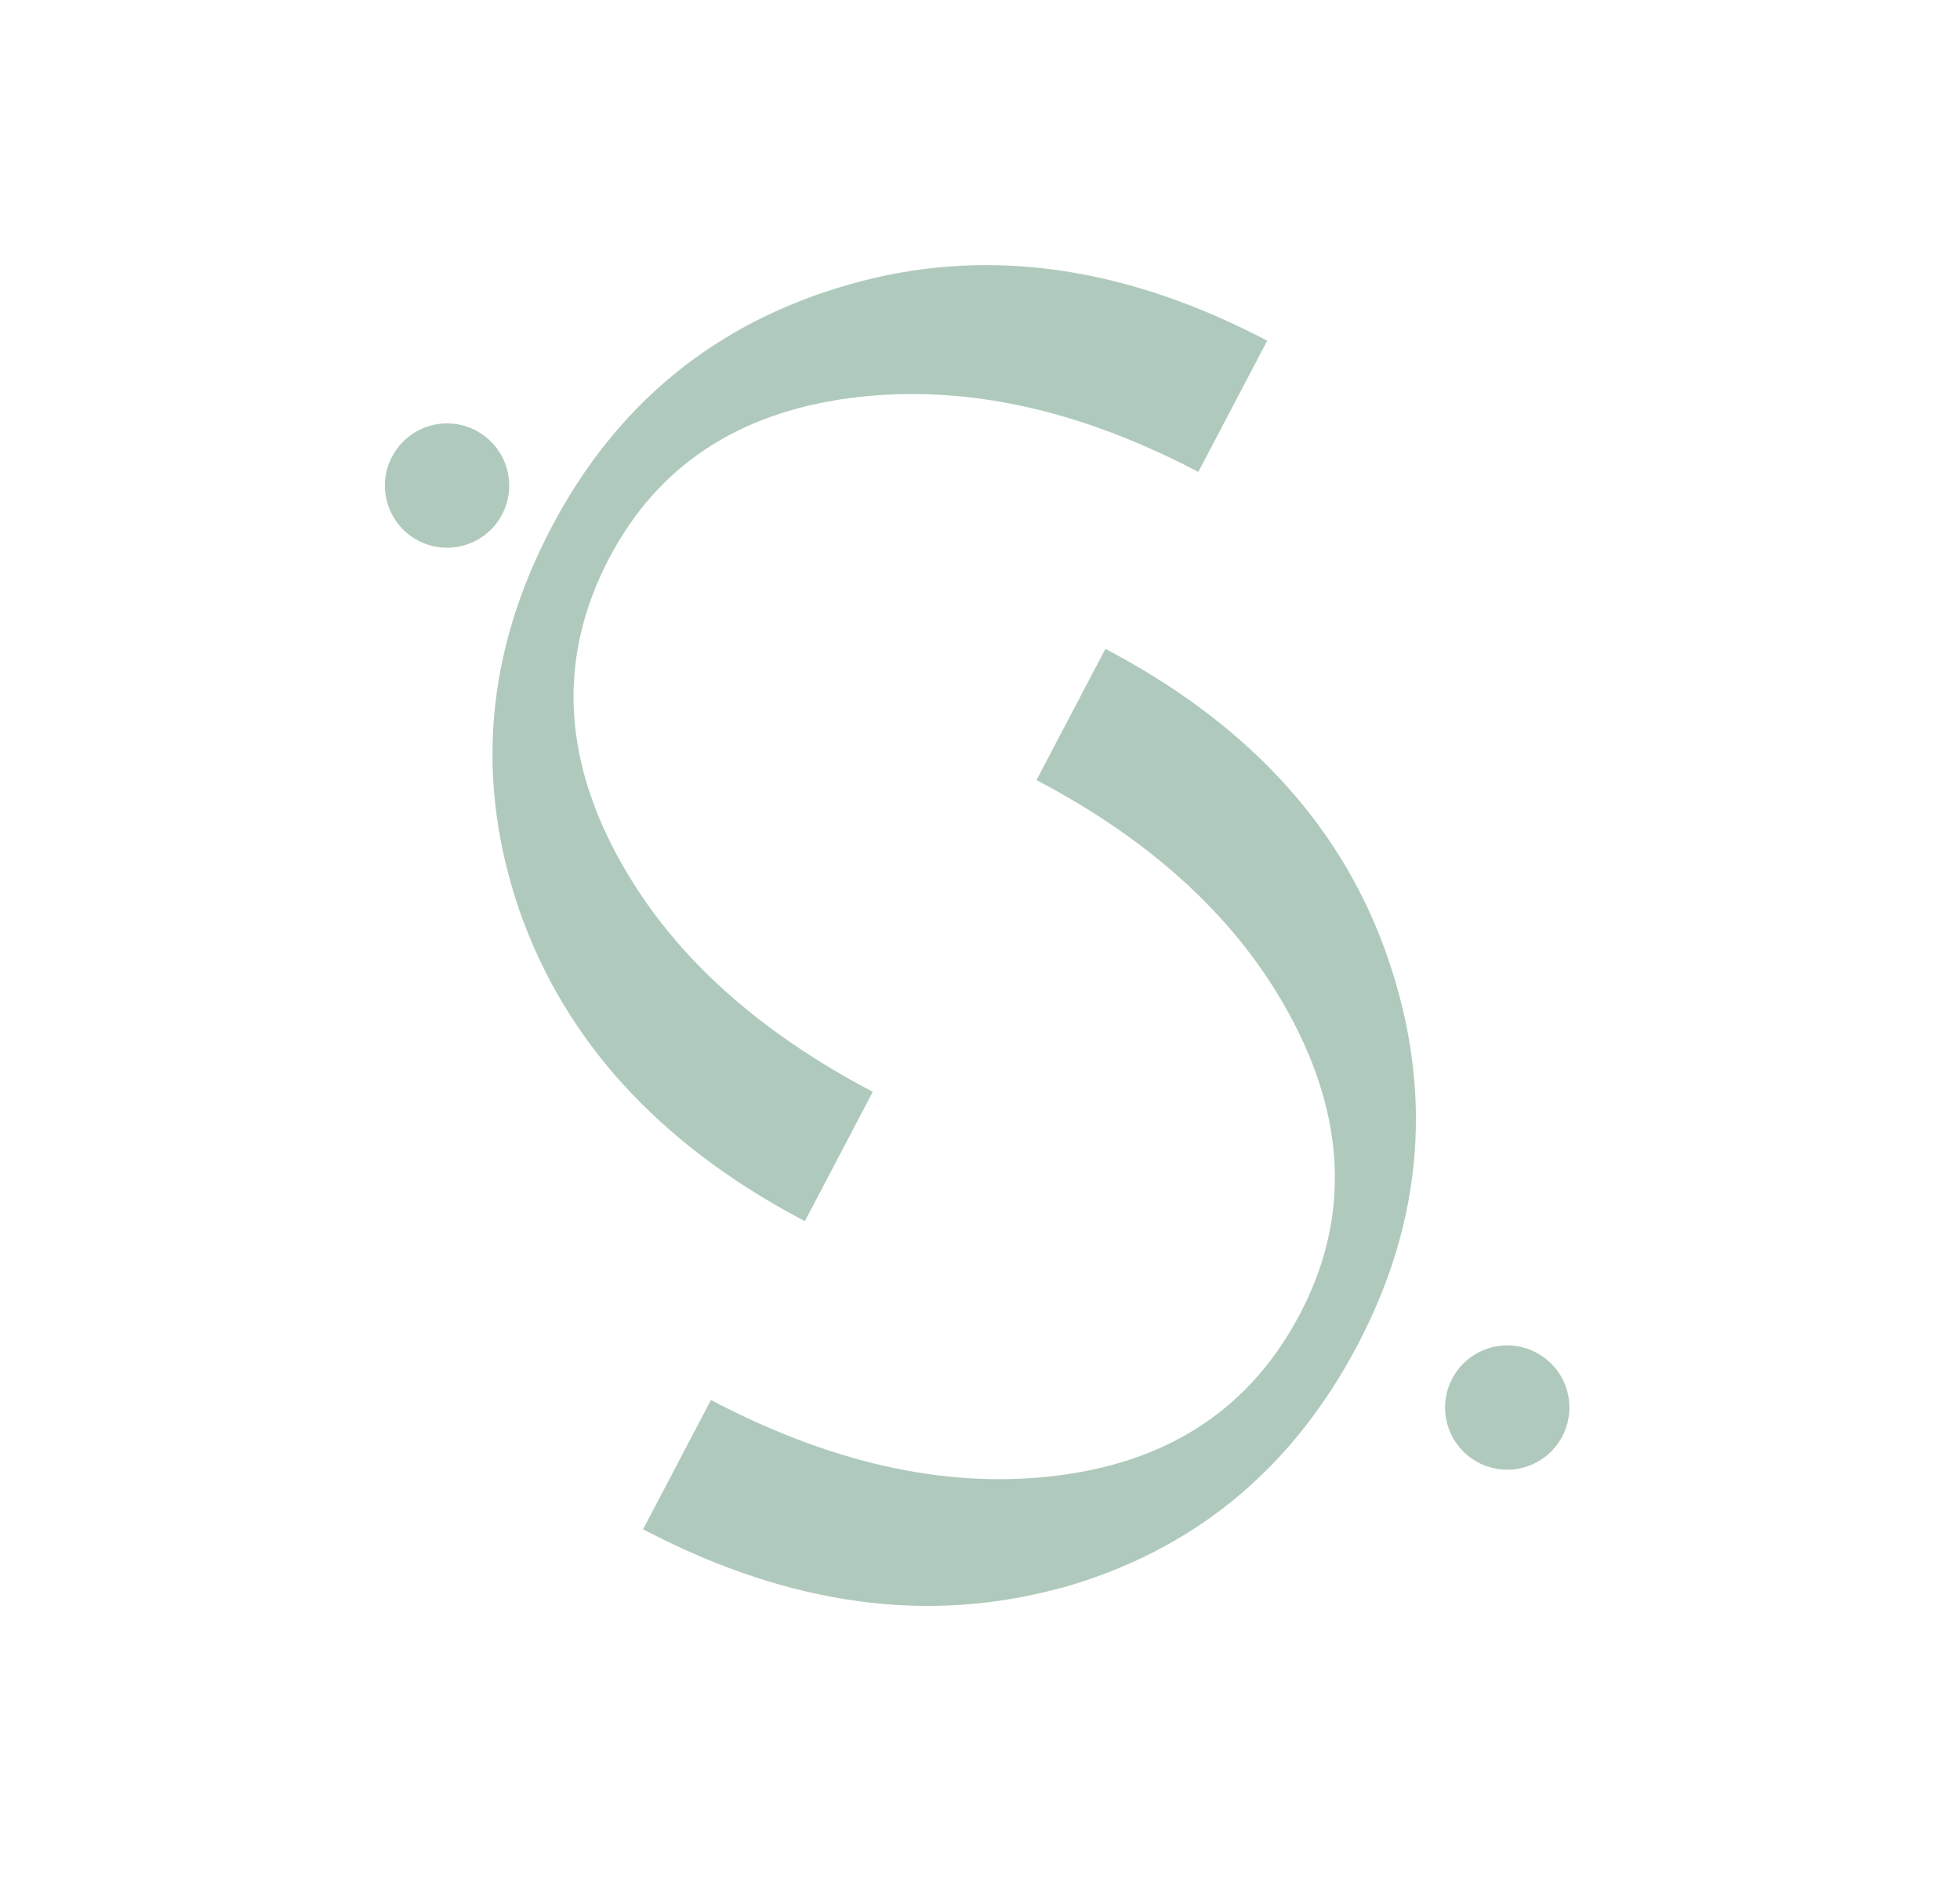 <?xml version="1.0" encoding="UTF-8"?> <svg xmlns="http://www.w3.org/2000/svg" width="91" height="88" viewBox="0 0 91 88" fill="none"> <path d="M24.127 42.301C22.047 36.252 22.538 30.317 25.599 24.49C28.628 18.723 33.253 14.956 39.473 13.192C45.551 11.466 51.85 12.264 58.376 15.579L58.835 15.816L55.636 21.907L55.199 21.681C49.688 18.871 44.412 17.809 39.379 18.491C34.211 19.194 30.515 21.663 28.29 25.899C26.033 30.197 26.076 34.65 28.415 39.258C30.71 43.774 34.631 47.525 40.183 50.504L40.521 50.685L37.369 56.688L37.049 56.519C30.54 53.023 26.231 48.285 24.13 42.303L24.127 42.301Z" fill="#AFCABC"></path> <path fill-rule="evenodd" clip-rule="evenodd" d="M22.097 19.986C20.687 19.246 18.943 19.789 18.202 21.201C17.461 22.611 18.004 24.355 19.414 25.095C20.824 25.836 22.57 25.294 23.311 23.884C24.051 22.475 23.509 20.728 22.097 19.986Z" fill="#AFCABC"></path> <path d="M49.214 73.734C55.376 72.012 59.983 68.239 63.044 62.41C66.073 56.642 66.55 50.696 64.472 44.573C62.443 38.589 58.211 33.855 51.778 30.364L51.322 30.121L48.123 36.212L48.557 36.444C53.998 39.387 57.868 43.128 60.162 47.659C62.516 52.313 62.581 56.758 60.356 60.995C58.099 65.293 54.408 67.786 49.288 68.472C44.265 69.15 38.953 68.048 33.349 65.168L33.009 64.99L29.856 70.993L30.178 71.158C36.75 74.532 43.097 75.39 49.215 73.724L49.214 73.734Z" fill="#AFCABC"></path> <path fill-rule="evenodd" clip-rule="evenodd" d="M71.322 62.787C72.732 63.527 73.275 65.271 72.533 66.683C71.792 68.093 70.048 68.636 68.639 67.896C67.229 67.155 66.683 65.41 67.424 64C68.166 62.588 69.909 62.045 71.322 62.787Z" fill="#AFCABC"></path> </svg> 